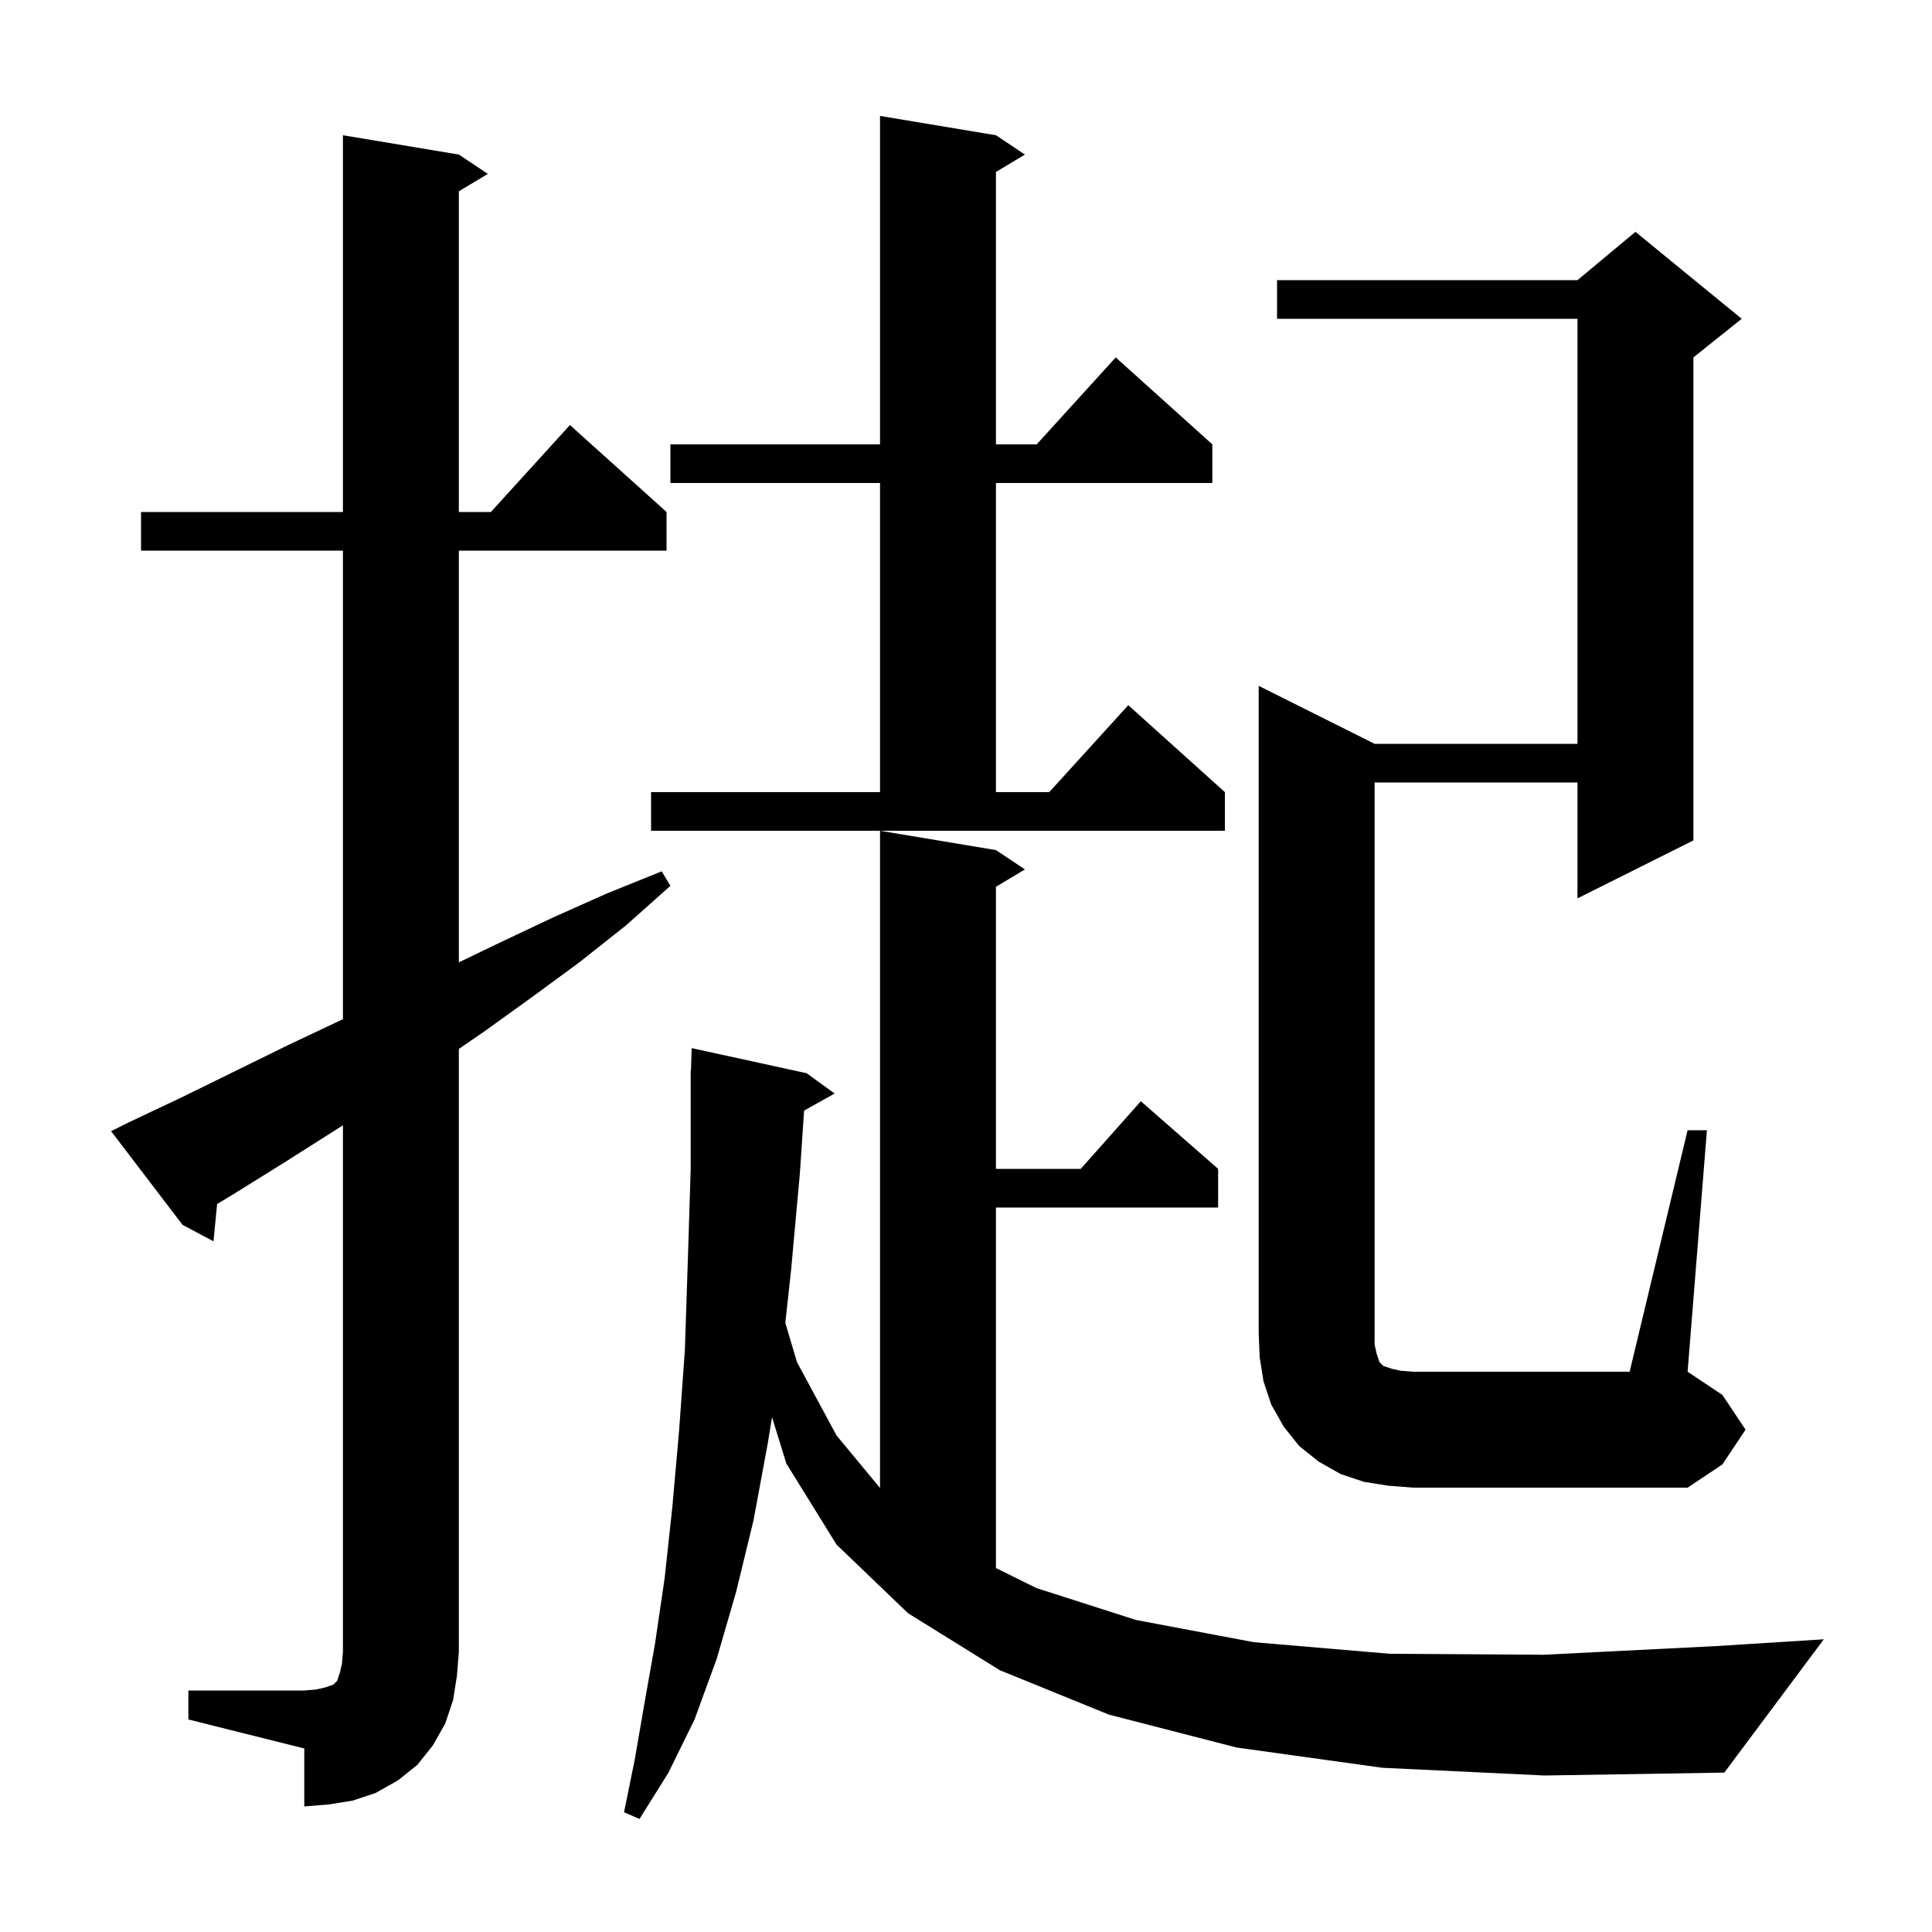 <svg xmlns="http://www.w3.org/2000/svg" xmlns:xlink="http://www.w3.org/1999/xlink" version="1.1" baseProfile="full" viewBox="0 0 200 200" width="200" height="200"><g fill="currentColor"><path d="M 19.5 175.0 L 31.5 175.0 L 32.7 174.9 L 33.6 174.7 L 34.5 174.4 L 34.9 174.0 L 35.2 173.1 L 35.4 172.2 L 35.5 171.0 L 35.5 116.492 L 29.5 120.3 L 24.2 123.6 L 22.475 124.641 L 22.1 128.5 L 18.9 126.8 L 11.5 117.1 L 13.3 116.2 L 18.8 113.6 L 29.8 108.2 L 35.3 105.6 L 35.5 105.502 L 35.5 57.0 L 14.6 57.0 L 14.6 53.0 L 35.5 53.0 L 35.5 14.0 L 47.5 16.0 L 50.5 18.0 L 47.5 19.8 L 47.5 53.0 L 50.818 53.0 L 59.0 44.0 L 69.0 53.0 L 69.0 57.0 L 47.5 57.0 L 47.5 99.622 L 51.7 97.6 L 57.2 95.0 L 62.8 92.5 L 68.5 90.2 L 69.4 91.7 L 64.8 95.8 L 60.0 99.6 L 55.1 103.2 L 50.1 106.8 L 47.5 108.584 L 47.5 171.0 L 47.3 173.5 L 46.9 176.0 L 46.1 178.4 L 44.8 180.7 L 43.2 182.7 L 41.2 184.3 L 38.9 185.6 L 36.5 186.4 L 34.0 186.8 L 31.5 187.0 L 31.5 181.0 L 19.5 178.0 Z M 143.1 183.0 L 128.0 180.9 L 114.8 177.5 L 103.5 172.9 L 94.0 167.0 L 86.6 159.9 L 81.4 151.5 L 79.919 146.698 L 79.5 149.3 L 78.0 157.4 L 76.2 164.8 L 74.2 171.7 L 71.9 178.0 L 69.2 183.5 L 66.2 188.3 L 64.6 187.6 L 65.7 182.2 L 66.7 176.4 L 67.8 170.2 L 68.8 163.4 L 69.6 156.0 L 70.3 148.1 L 70.9 139.7 L 71.2 130.6 L 71.5 121.0 L 71.5 110.8 L 71.53 110.801 L 71.6 108.5 L 83.5 111.1 L 86.4 113.2 L 83.24 114.97 L 82.8 121.5 L 81.9 131.4 L 81.297 136.946 L 82.5 141.0 L 86.6 148.6 L 91.1 154.034 L 91.1 86.0 L 103.1 88.0 L 106.1 90.0 L 103.1 91.8 L 103.1 121.0 L 111.878 121.0 L 118.1 114.0 L 126.1 121.0 L 126.1 125.0 L 103.1 125.0 L 103.1 162.325 L 107.3 164.4 L 117.6 167.7 L 129.8 170.0 L 143.9 171.2 L 159.8 171.3 L 177.7 170.4 L 188.8 169.7 L 178.5 183.5 L 159.9 183.8 Z M 174.7 117.0 L 176.7 117.0 L 174.7 142.0 L 178.3 144.4 L 180.7 148.0 L 178.3 151.6 L 174.7 154.0 L 146.3 154.0 L 143.7 153.8 L 141.2 153.4 L 138.8 152.6 L 136.5 151.3 L 134.5 149.7 L 132.9 147.7 L 131.6 145.4 L 130.8 143.0 L 130.4 140.5 L 130.3 138.0 L 130.3 71.0 L 142.3 77.0 L 163.3 77.0 L 163.3 33.0 L 132.2 33.0 L 132.2 29.0 L 163.3 29.0 L 169.3 24.0 L 180.3 33.0 L 175.3 37.0 L 175.3 87.0 L 163.3 93.0 L 163.3 81.0 L 142.3 81.0 L 142.3 139.2 L 142.5 140.1 L 142.8 141.0 L 143.2 141.4 L 144.1 141.7 L 145.0 141.9 L 146.3 142.0 L 168.7 142.0 Z M 67.4 82.0 L 91.1 82.0 L 91.1 50.0 L 69.4 50.0 L 69.4 46.0 L 91.1 46.0 L 91.1 12.0 L 103.1 14.0 L 106.1 16.0 L 103.1 17.8 L 103.1 46.0 L 107.318 46.0 L 115.5 37.0 L 125.5 46.0 L 125.5 50.0 L 103.1 50.0 L 103.1 82.0 L 108.618 82.0 L 116.8 73.0 L 126.8 82.0 L 126.8 86.0 L 67.4 86.0 Z "/></g></svg>